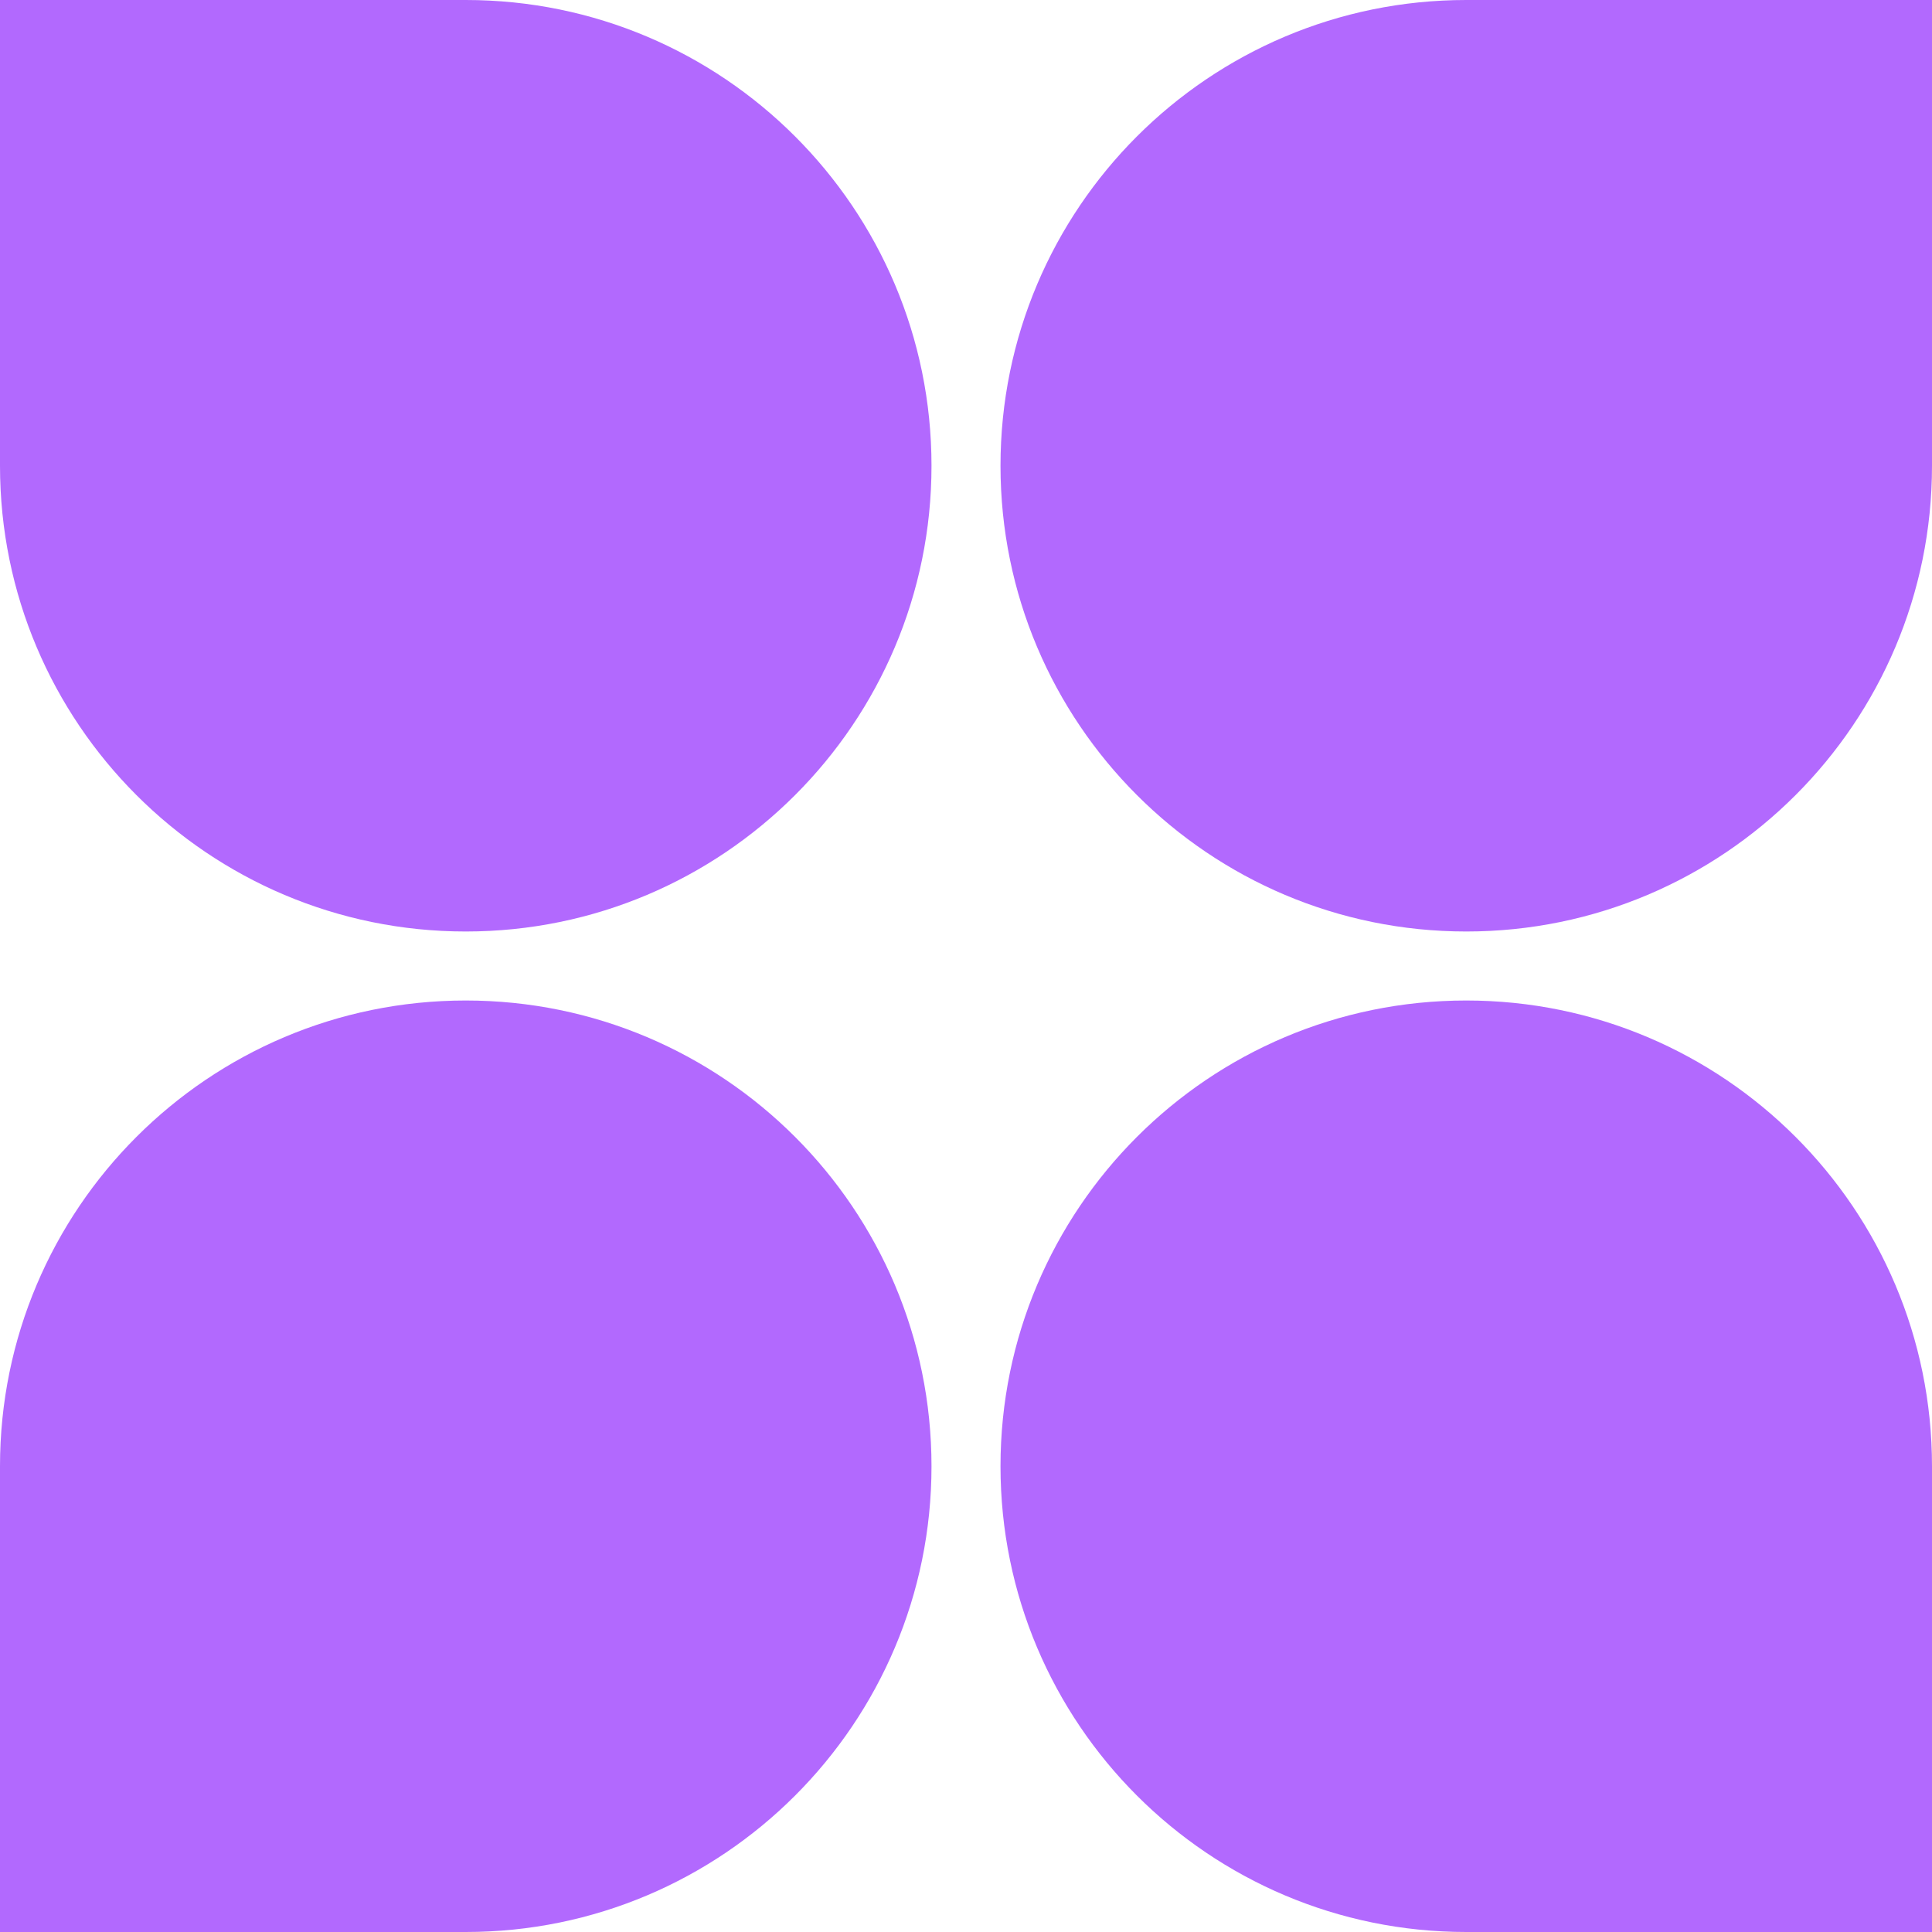 <svg xmlns="http://www.w3.org/2000/svg" width="56" height="56" fill="currentColor" viewBox="0 0 56 56"><path fill="#B269FE" d="M56 13.5C56 20.956 49.956 27 42.5 27S29 20.956 29 13.5 35.044 0 42.5 0H56v13.5Zm0 29C56 35.044 49.956 29 42.5 29S29 35.044 29 42.5 35.044 56 42.5 56H56V42.5Zm-56 0C0 35.044 6.044 29 13.5 29S27 35.044 27 42.5 20.956 56 13.5 56H0V42.5Zm0-29C0 20.956 6.044 27 13.5 27S27 20.956 27 13.5 20.956 0 13.5 0H0v13.5Z"></path></svg>